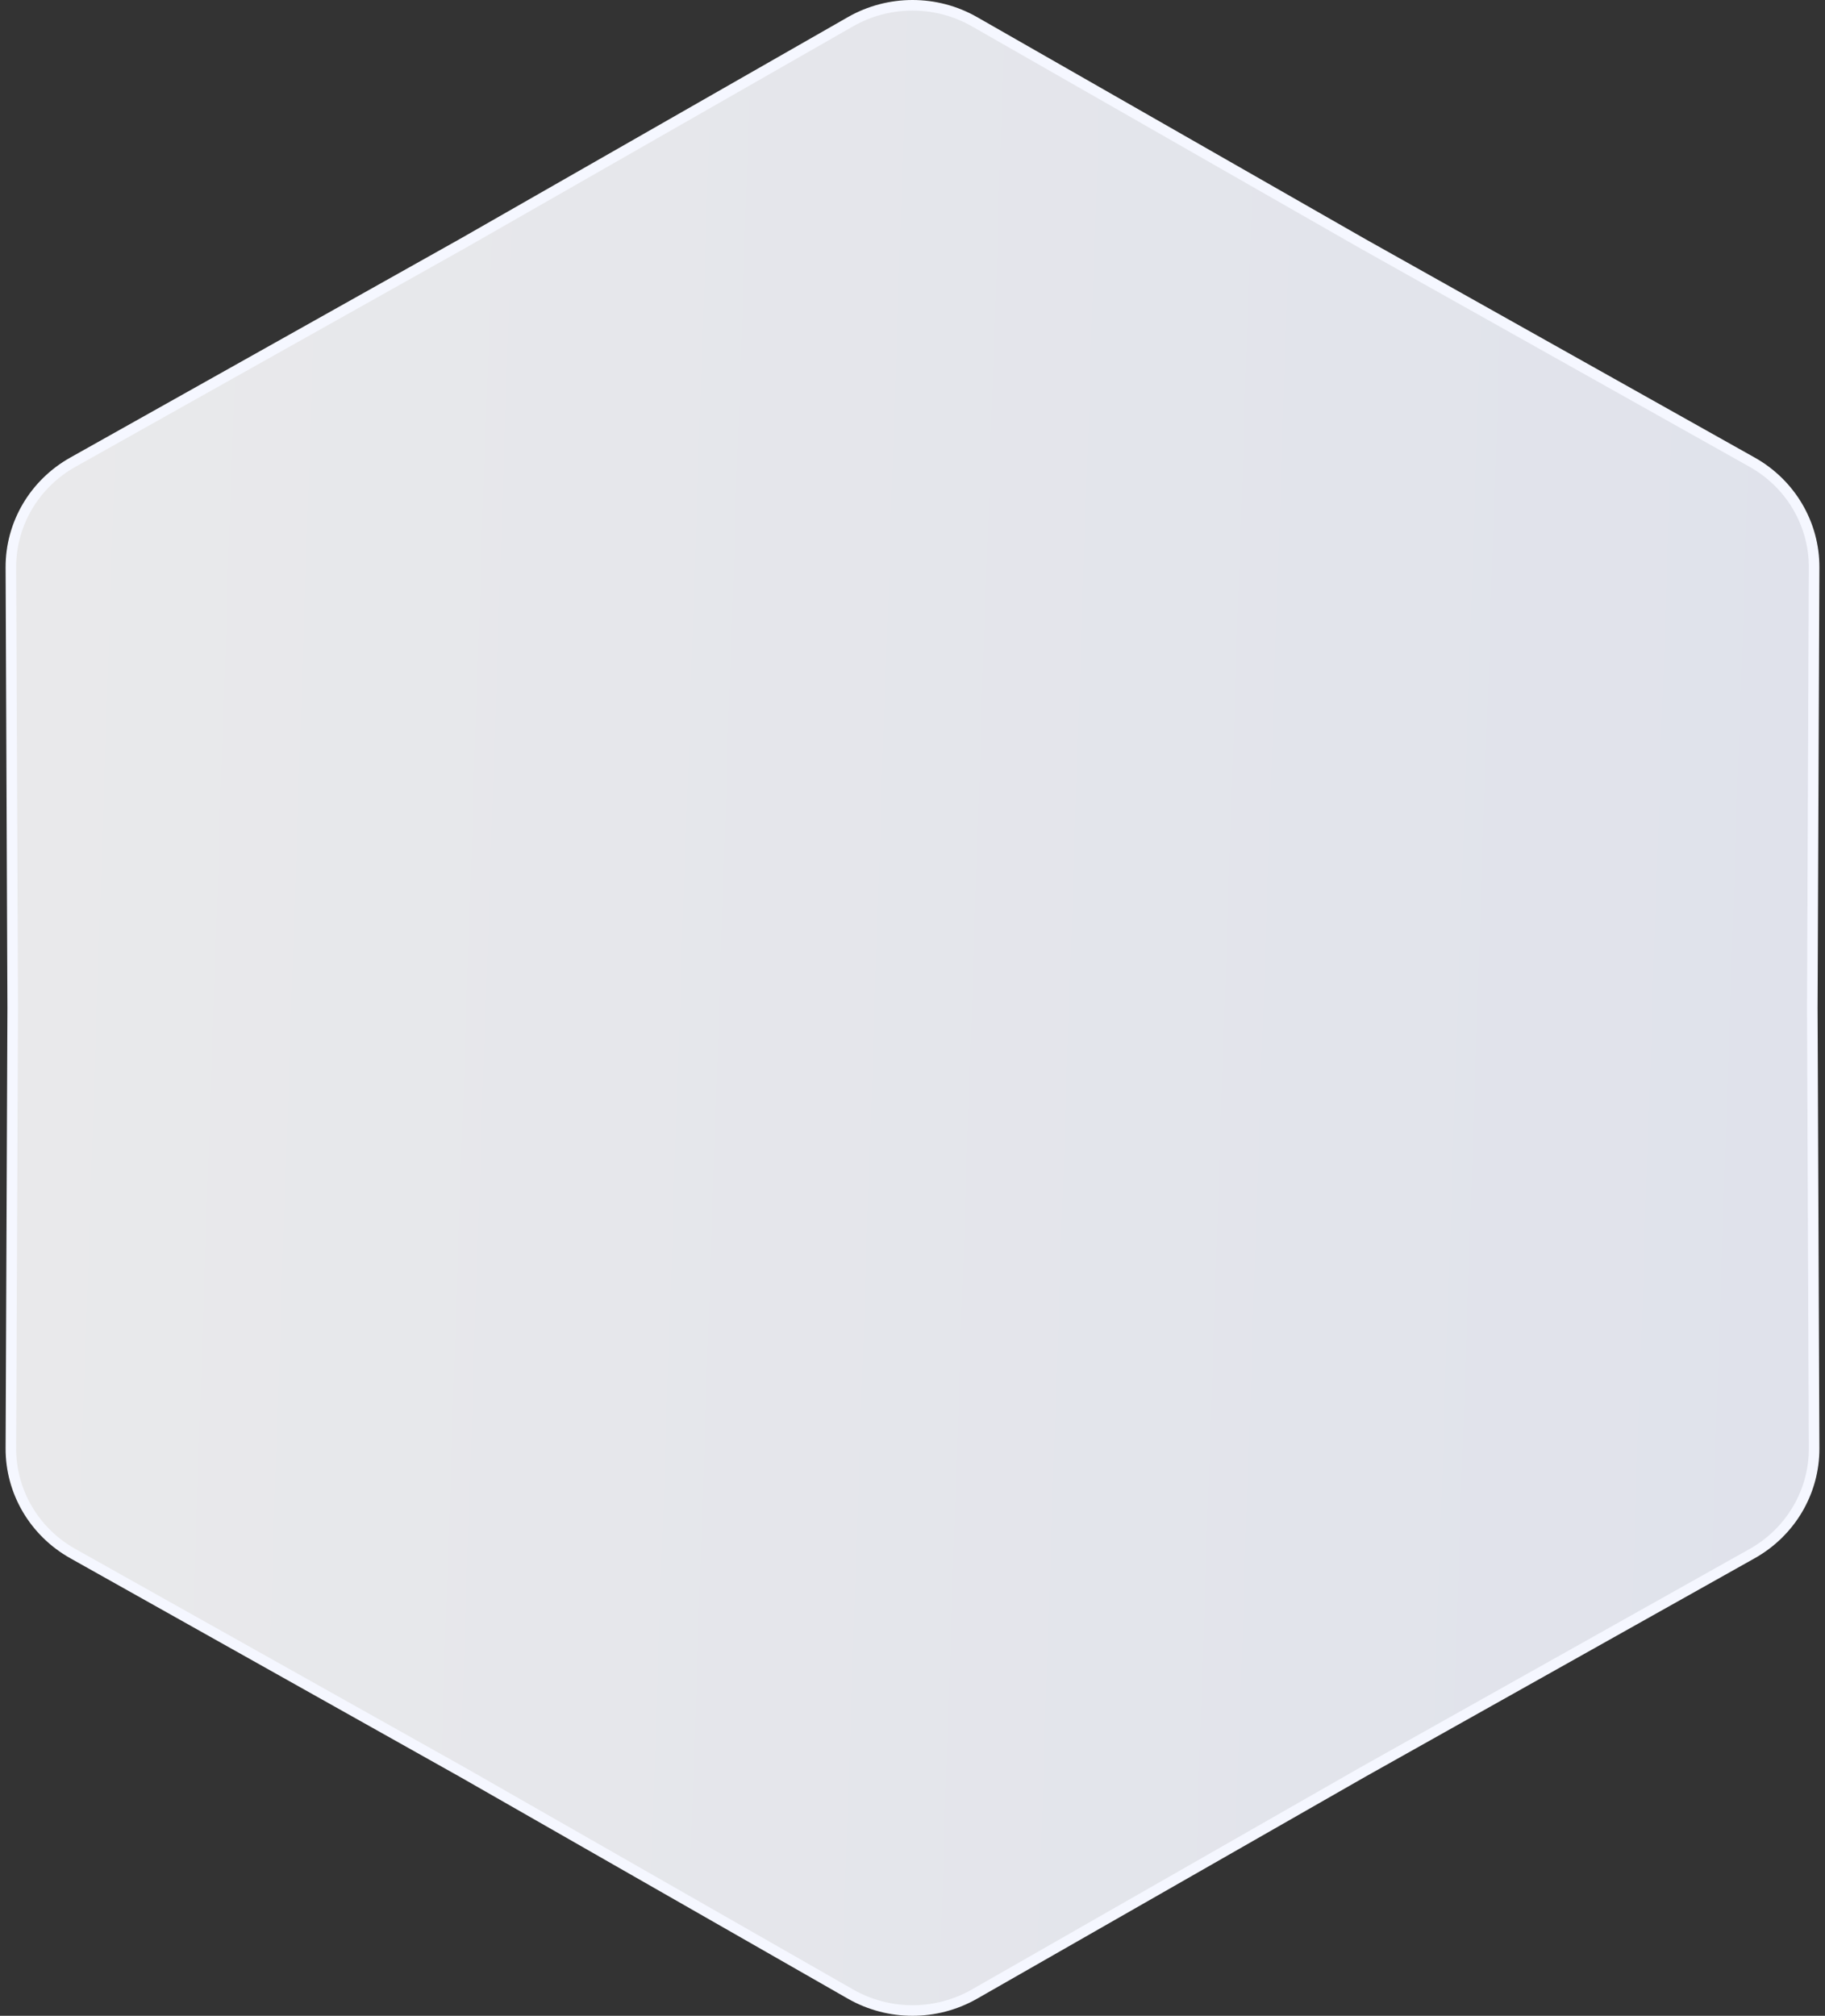 <svg xmlns="http://www.w3.org/2000/svg" width="163" height="180" viewBox="0 0 163 180" fill="none">
<rect x="0" y="0" width="163" height="180" fill="#333333" stroke="none"/>
<path d="M121.684 21.743L121.688 21.745L156.493 41.271C159.932 43.2 162.043 46.792 162.027 50.67L161.865 89.998L161.865 90.002L162.027 129.33C162.043 133.208 159.932 136.799 156.493 138.729L121.688 158.255L121.684 158.257L87.041 178.059C83.617 180.017 79.383 180.017 75.959 178.059L41.316 158.257L41.312 158.255L6.507 138.729C3.068 136.799 0.957 133.208 0.973 129.33L1.135 90.002L1.135 89.998L0.973 50.67C0.957 46.792 3.068 43.2 6.507 41.271L41.312 21.745L41.316 21.743L75.959 1.941C79.383 -0.017 83.617 -0.017 87.041 1.941L121.684 21.743Z" fill="url(#paint0_linear_9091_5986)" fill-opacity="0.9" stroke="#F5F7FF" stroke-width="0.945"/>
<defs>
<linearGradient id="paint0_linear_9091_5986" x1="-22.029" y1="-32.918" x2="180.931" y2="-26.138" gradientUnits="userSpaceOnUse">
<stop stop-color="white"/>
<stop offset="1" stop-color="#F2F5FF"/>
</linearGradient>
</defs>
</svg>
